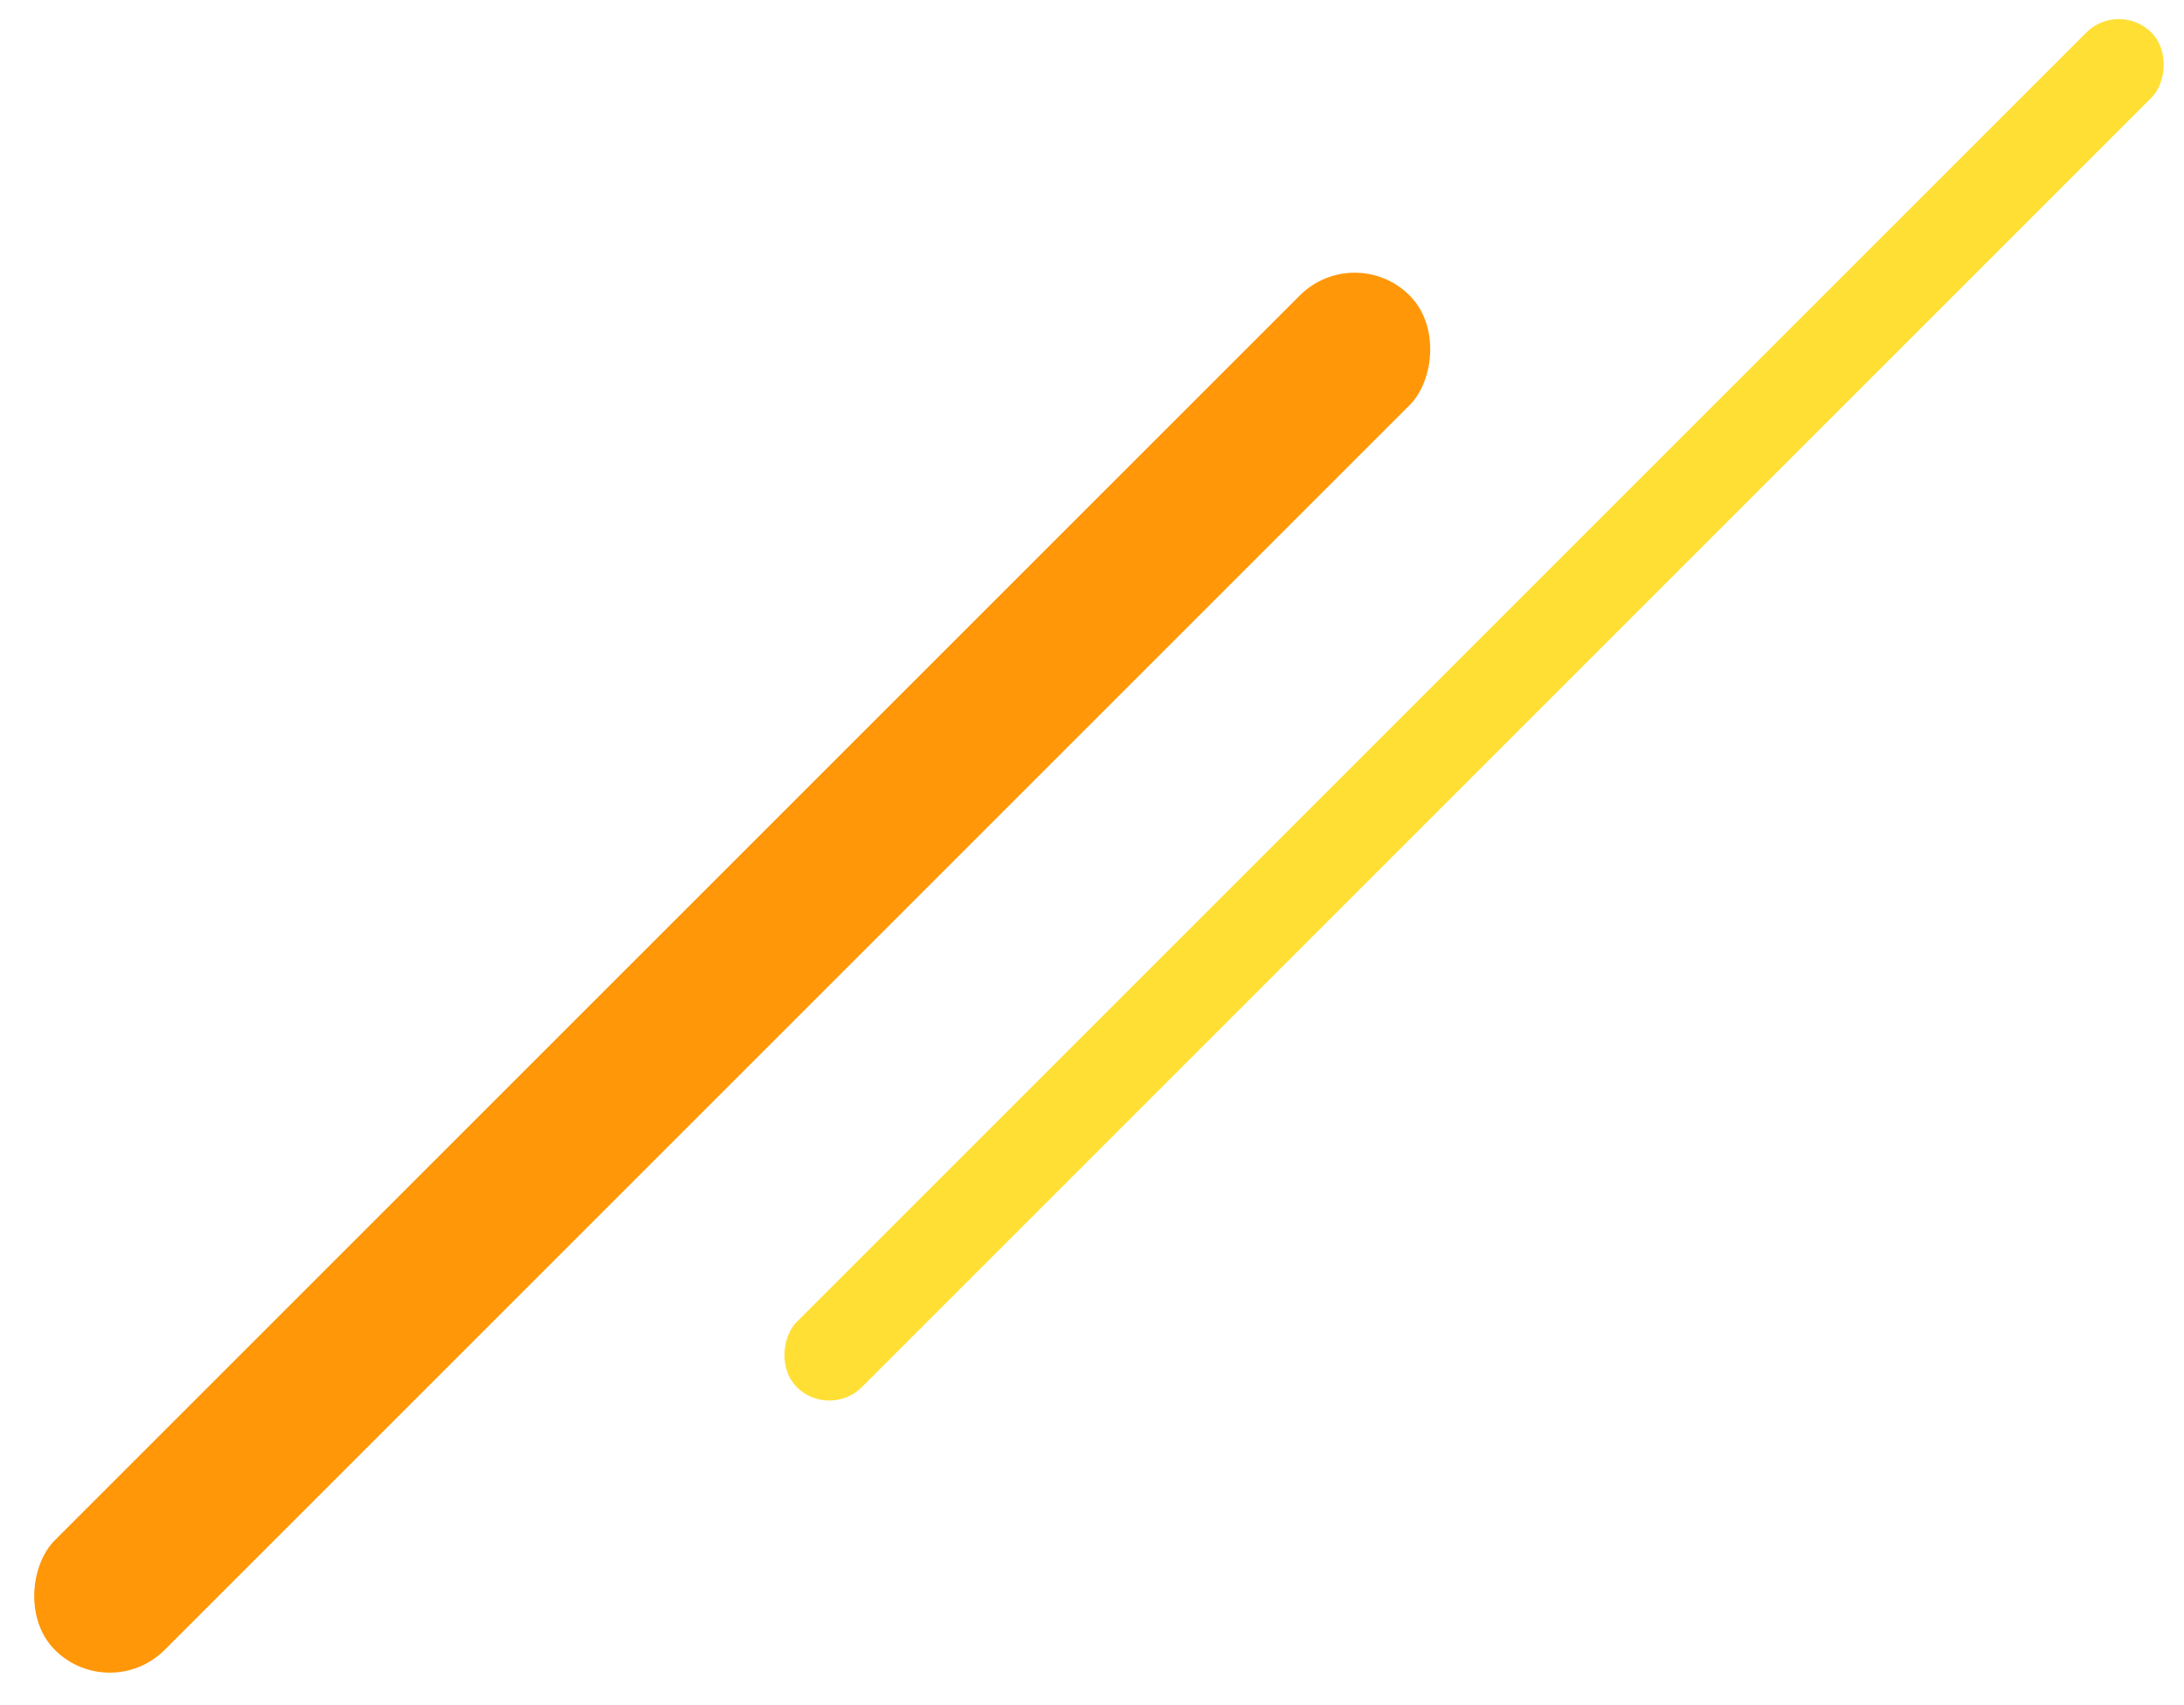 <svg xmlns="http://www.w3.org/2000/svg" width="276.021" height="215.491" viewBox="0 0 276.021 215.491">
  <g id="グループ_416" data-name="グループ 416" transform="translate(-1133.259 -46.807)">
    <rect id="長方形_398" data-name="長方形 398" width="11.647" height="242.129" rx="5.823" transform="translate(1401.044 46.807) rotate(45)" fill="#ffdf34"/>
    <rect id="長方形_399" data-name="長方形 399" width="19.616" height="242.129" rx="9.808" transform="translate(1304.47 77.216) rotate(45)" fill="#ff9708"/>
  </g>
</svg>
